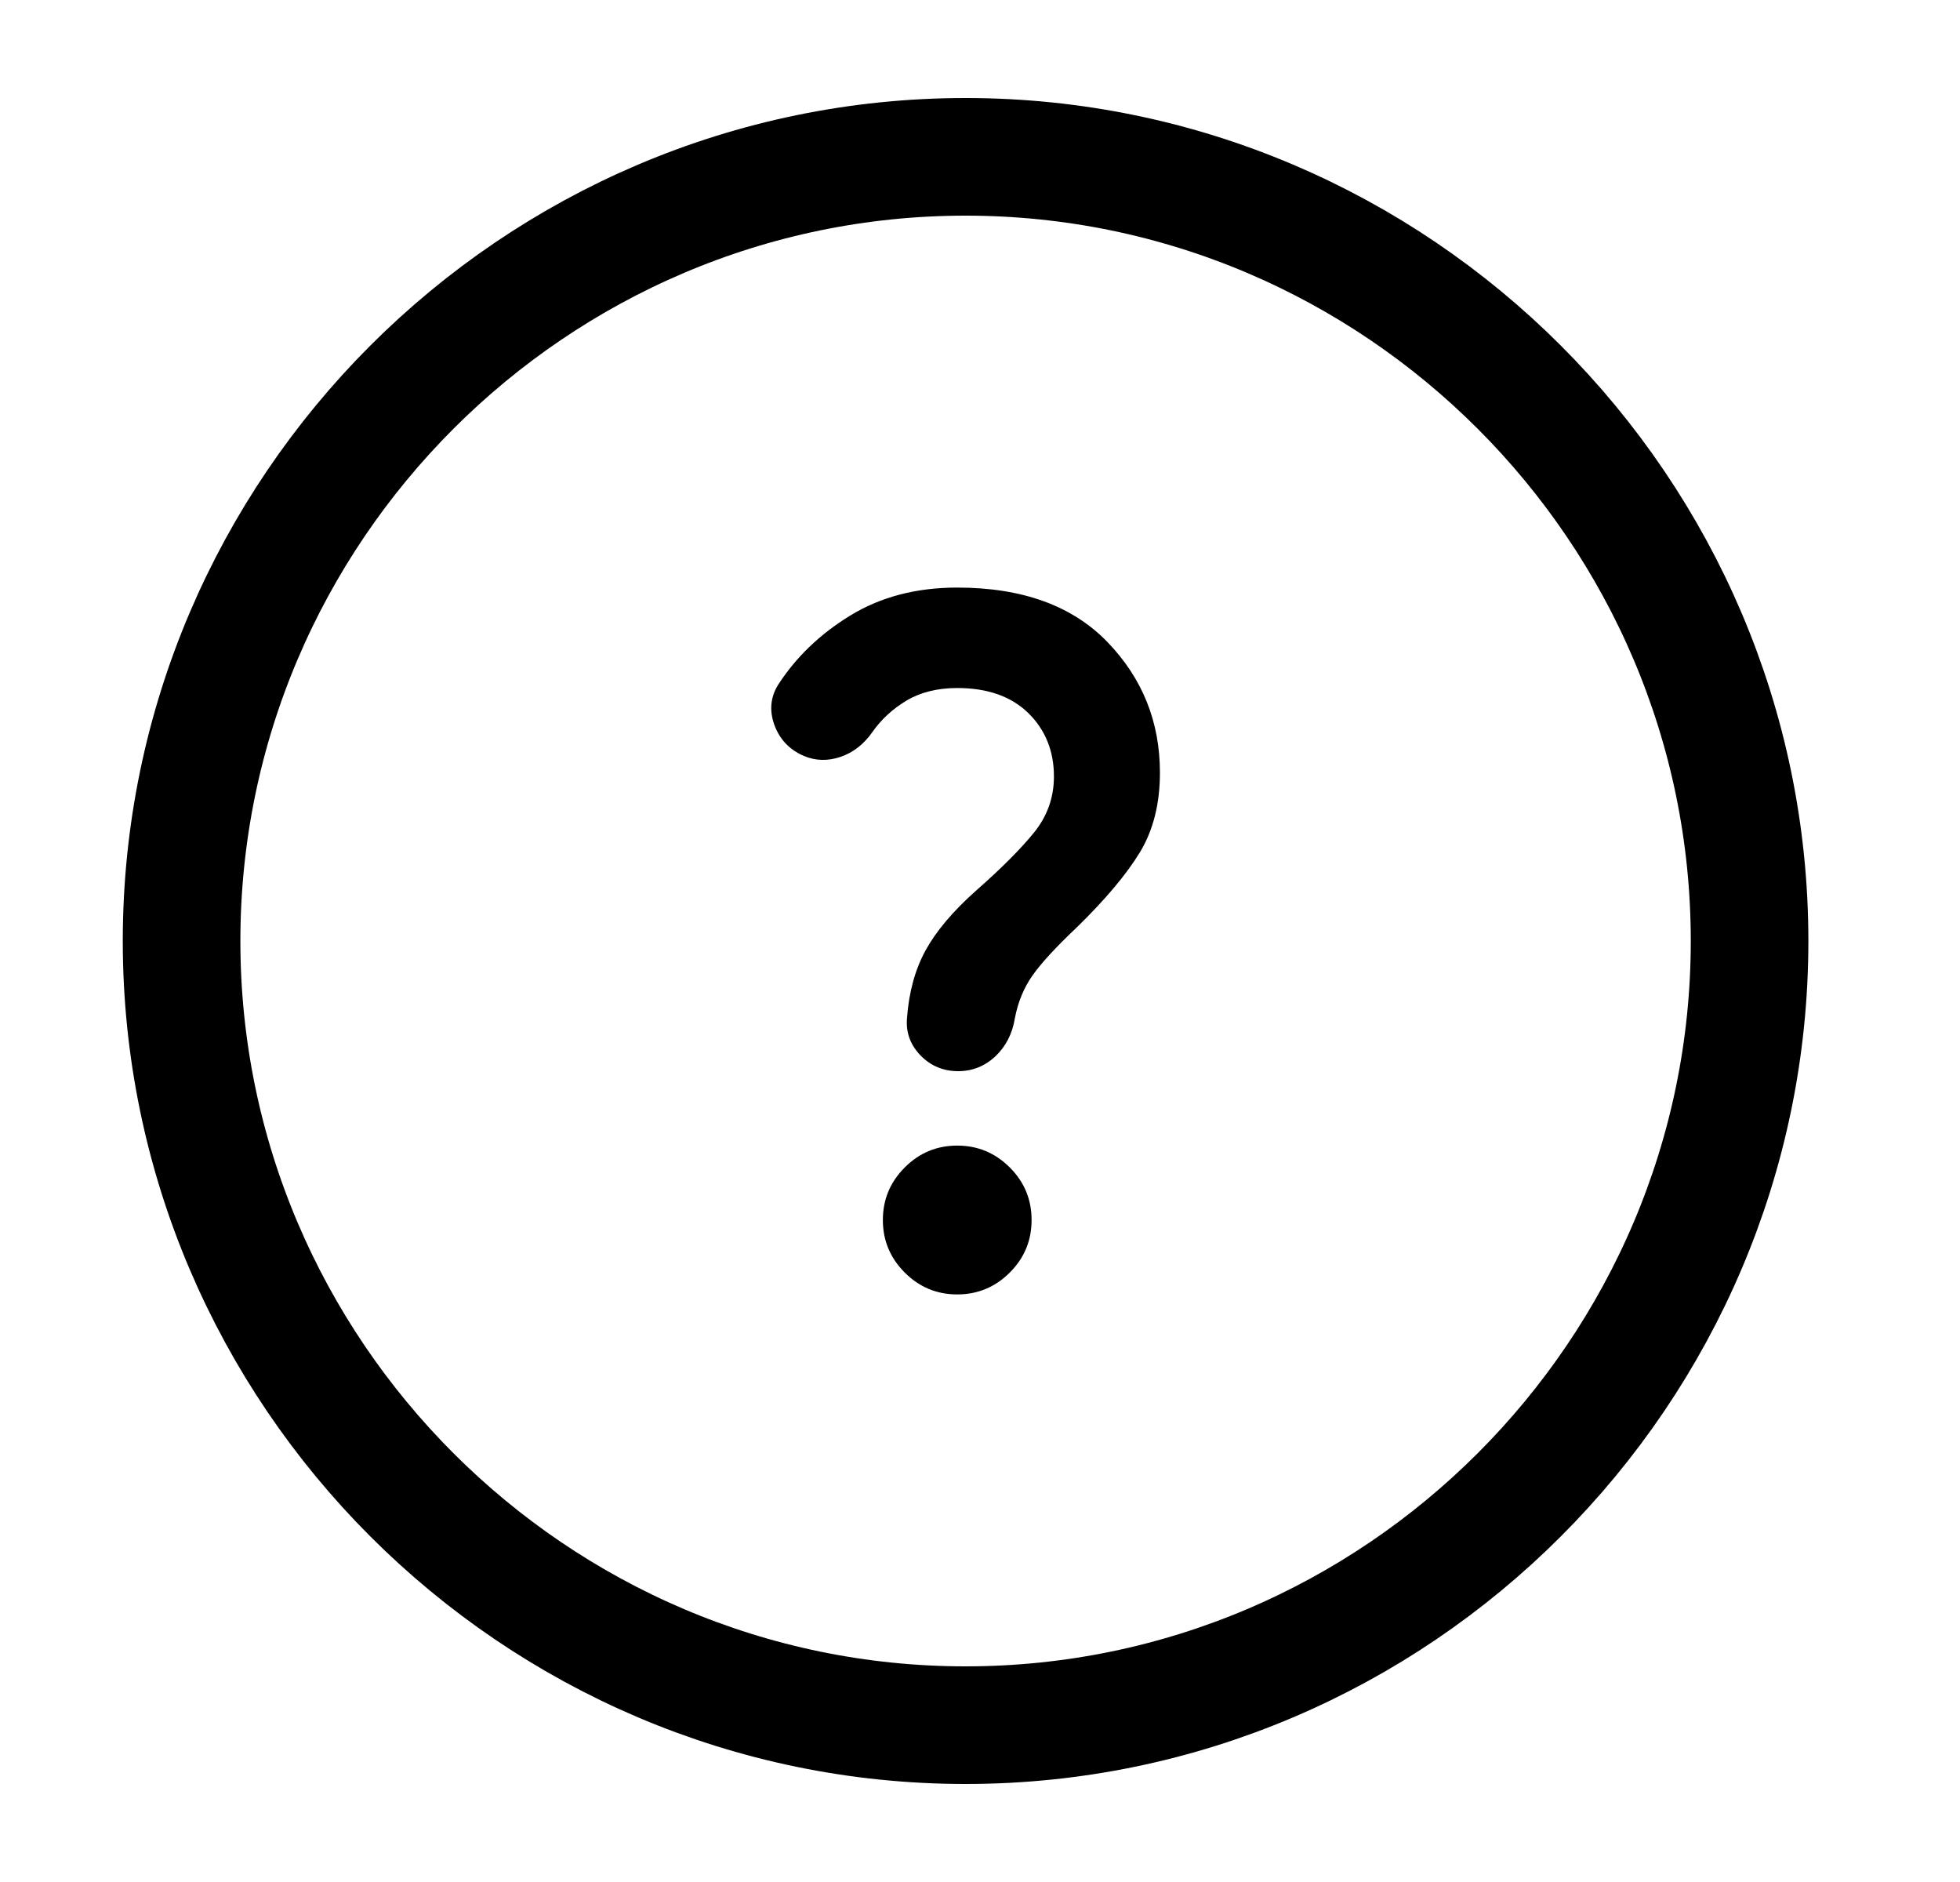 <svg width="25" height="24" viewBox="0 0 25 24" fill="none" xmlns="http://www.w3.org/2000/svg">
<path d="M12.316 22C17.816 22 22.316 17.5 22.316 12C22.316 6.5 17.816 2 12.316 2C6.816 2 2.316 6.5 2.316 12C2.316 17.5 6.816 22 12.316 22Z" stroke="currentColor" stroke-width="1.5" stroke-linecap="round" stroke-linejoin="round"/>
<path d="M12.221 13.66C12.032 13.66 11.872 13.593 11.741 13.459C11.611 13.324 11.553 13.166 11.569 12.984C11.593 12.652 11.672 12.364 11.806 12.119C11.941 11.874 12.154 11.621 12.447 11.36C12.771 11.075 13.018 10.828 13.188 10.618C13.358 10.409 13.443 10.17 13.443 9.901C13.443 9.577 13.334 9.308 13.117 9.094C12.899 8.881 12.597 8.774 12.21 8.774C11.957 8.774 11.741 8.828 11.563 8.934C11.385 9.041 11.241 9.174 11.13 9.332C11.02 9.49 10.883 9.597 10.721 9.652C10.559 9.707 10.403 9.703 10.253 9.64C10.071 9.561 9.946 9.43 9.879 9.249C9.812 9.067 9.826 8.897 9.921 8.739C10.15 8.383 10.458 8.086 10.846 7.849C11.233 7.612 11.688 7.493 12.21 7.493C13.04 7.493 13.678 7.725 14.125 8.187C14.572 8.65 14.795 9.205 14.795 9.853C14.795 10.249 14.71 10.587 14.54 10.868C14.37 11.148 14.103 11.466 13.739 11.822C13.471 12.075 13.281 12.281 13.17 12.439C13.059 12.597 12.984 12.779 12.945 12.984C12.913 13.182 12.83 13.344 12.696 13.471C12.561 13.597 12.403 13.66 12.221 13.66ZM12.21 16.507C11.949 16.507 11.725 16.414 11.54 16.228C11.354 16.042 11.261 15.819 11.261 15.558C11.261 15.297 11.354 15.074 11.54 14.888C11.725 14.702 11.949 14.609 12.21 14.609C12.47 14.609 12.694 14.702 12.88 14.888C13.066 15.074 13.158 15.297 13.158 15.558C13.158 15.819 13.066 16.042 12.88 16.228C12.694 16.414 12.47 16.507 12.21 16.507Z" fill="currentColor"/>
</svg>
